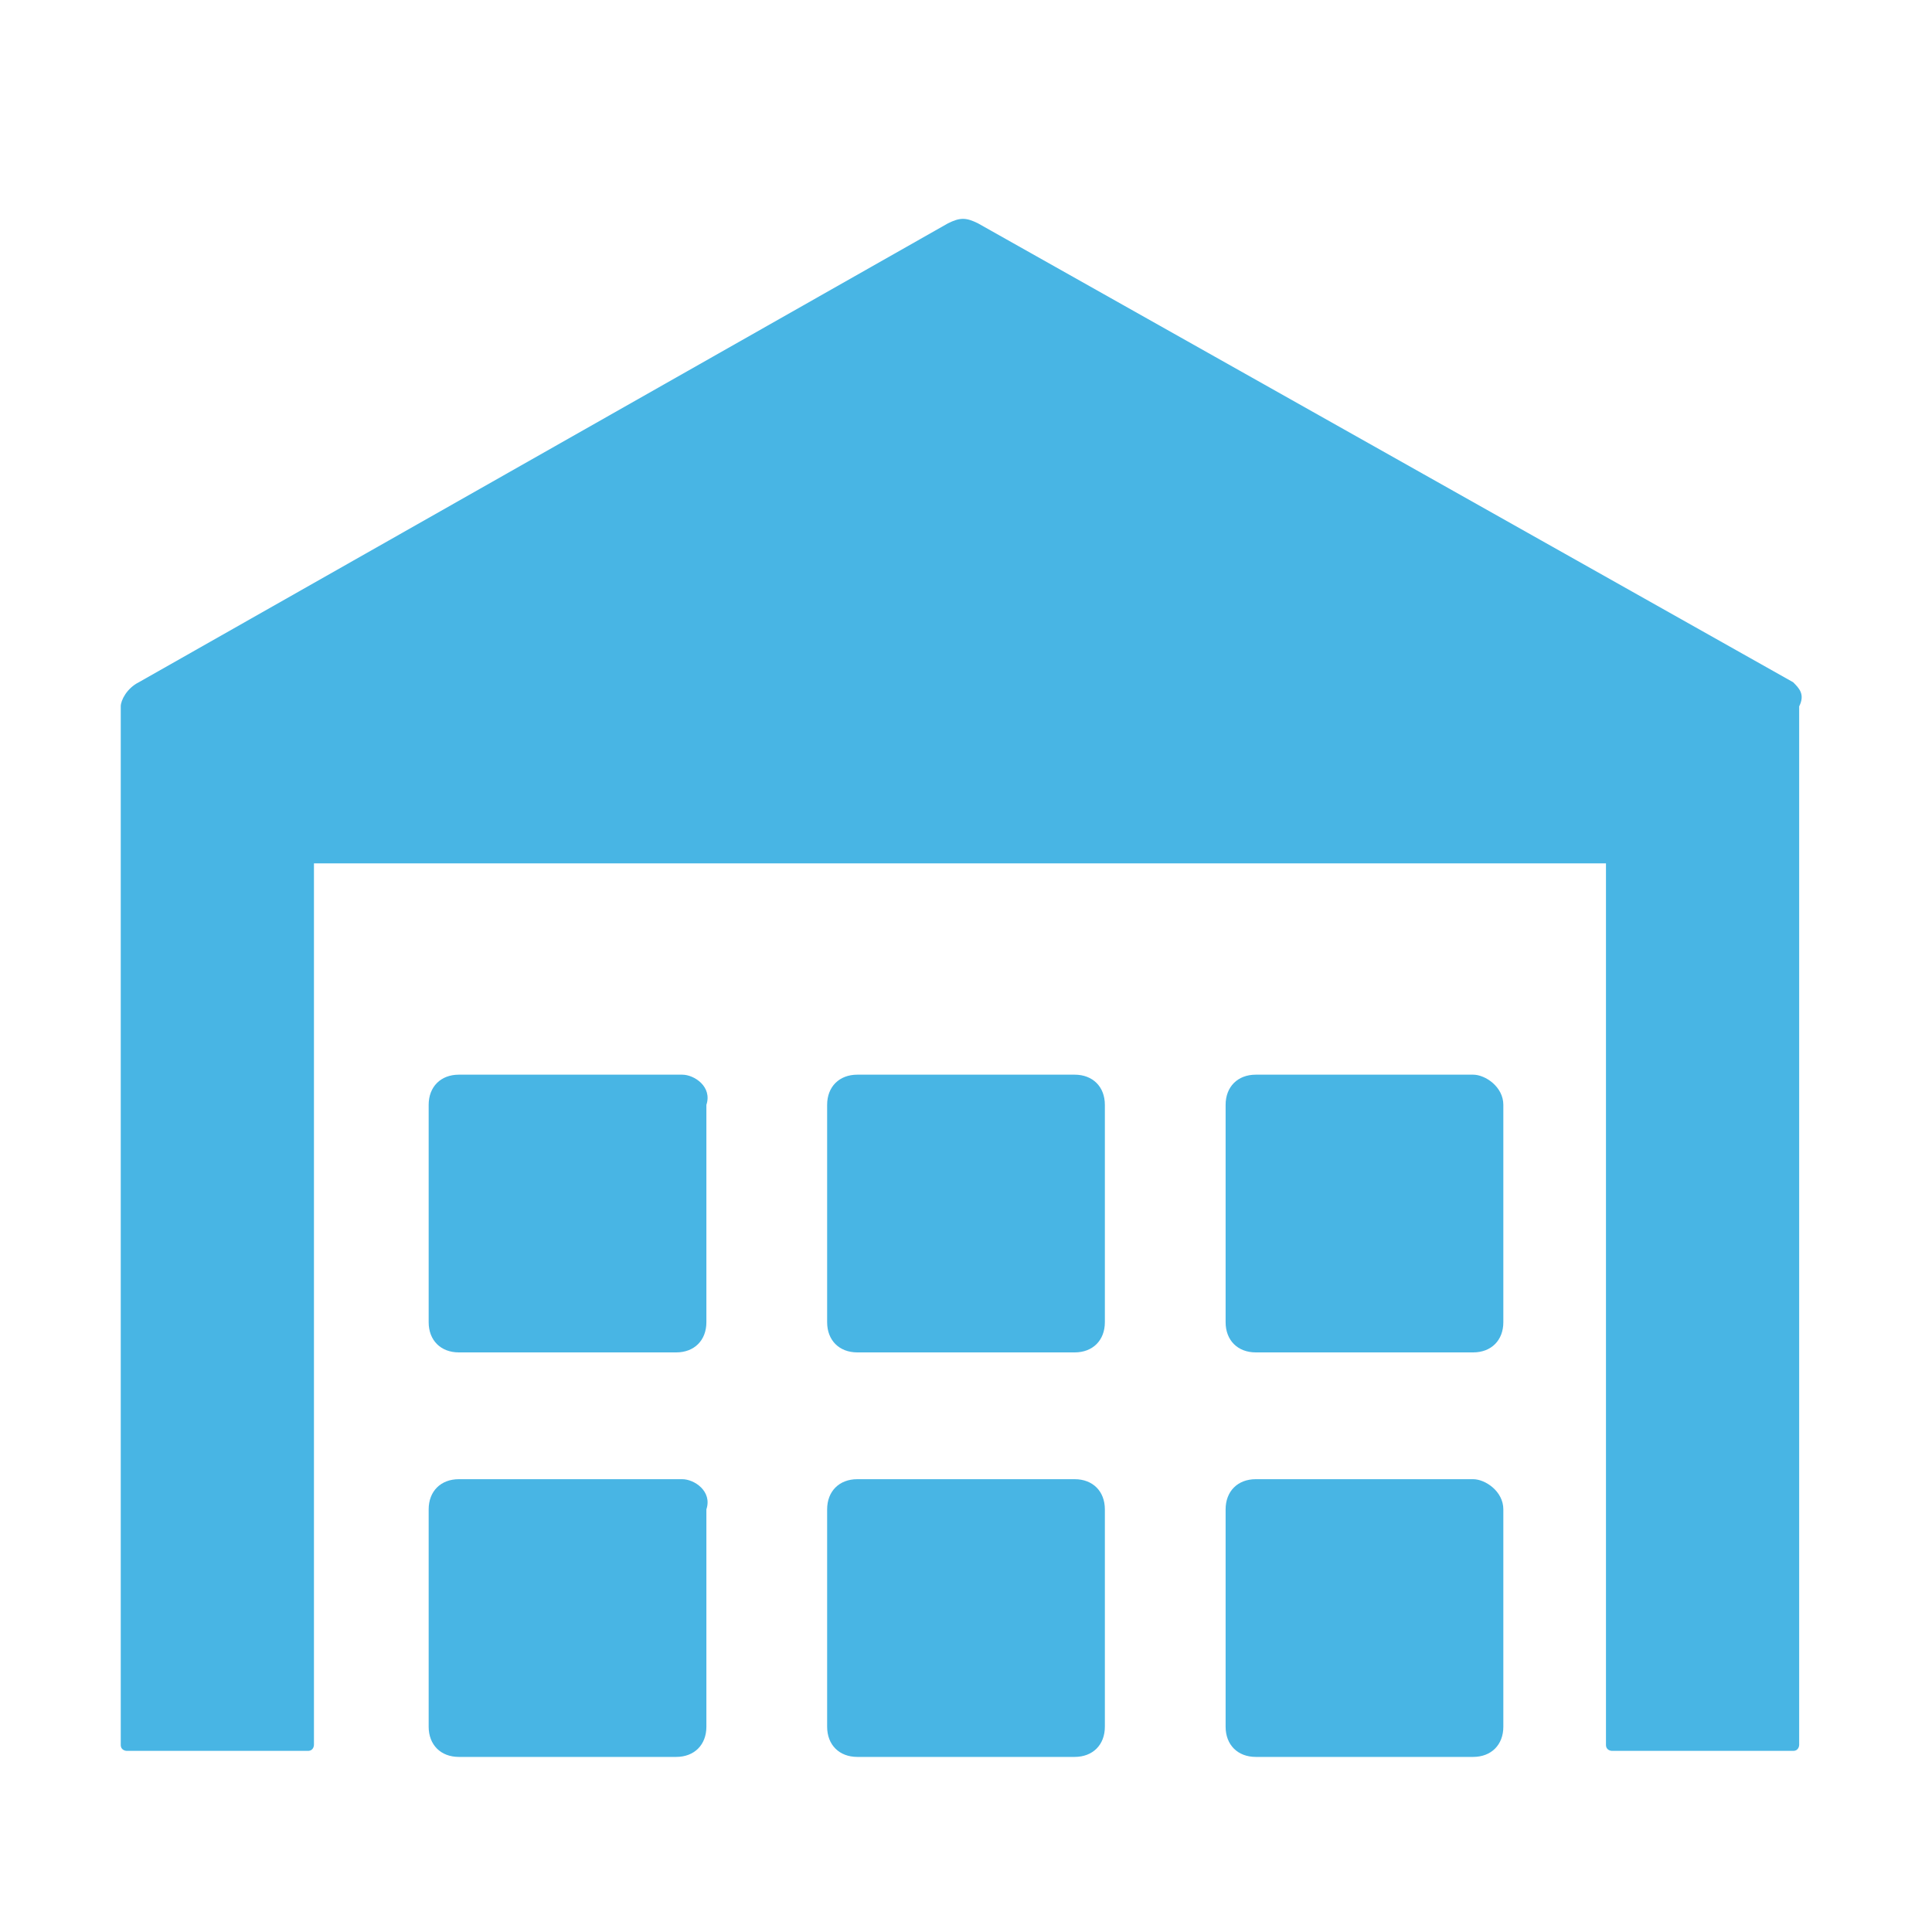 <?xml version="1.0" encoding="utf-8"?>
<!-- Generator: Adobe Illustrator 18.0.0, SVG Export Plug-In . SVG Version: 6.00 Build 0)  -->
<!DOCTYPE svg PUBLIC "-//W3C//DTD SVG 1.1//EN" "http://www.w3.org/Graphics/SVG/1.1/DTD/svg11.dtd">
<svg version="1.1" xmlns="http://www.w3.org/2000/svg" xmlns:xlink="http://www.w3.org/1999/xlink" x="0px" y="0px"
	 viewBox="0 0 32 32" enable-background="new 0 0 32 32" xml:space="preserve">
<g id="Layer_1">
</g>
<g id="Layer_2">
	<g>
		<path fill="#48B5E4" d="M29.7,11.3L16.2,3.7c-0.2-0.1-0.3-0.1-0.5,0L2.3,11.3c-0.2,0.1-0.3,0.3-0.3,0.4v17.2
			c0,0.1,0.1,0.1,0.1,0.1h3c0.1,0,0.1-0.1,0.1-0.1V14.3h21.4v14.6c0,0.1,0.1,0.1,0.1,0.1h3c0.1,0,0.1-0.1,0.1-0.1V11.7
			C29.9,11.5,29.8,11.4,29.7,11.3L29.7,11.3z M29.7,11.3"/>
		<path fill="#48B5E4" d="M24.4,24.5h-3.6c-0.3,0-0.5,0.2-0.5,0.5v3.6c0,0.3,0.2,0.5,0.5,0.5h3.6c0.3,0,0.5-0.2,0.5-0.5V25
			C24.9,24.7,24.6,24.5,24.4,24.5L24.4,24.5z M24.4,24.5"/>
		<path fill="#48B5E4" d="M17.8,24.5h-3.6c-0.3,0-0.5,0.2-0.5,0.5v3.6c0,0.3,0.2,0.5,0.5,0.5h3.6c0.3,0,0.5-0.2,0.5-0.5V25
			C18.3,24.7,18.1,24.5,17.8,24.5L17.8,24.5z M17.8,24.5"/>
		<path fill="#48B5E4" d="M11.3,24.5H7.6c-0.3,0-0.5,0.2-0.5,0.5v3.6c0,0.3,0.2,0.5,0.5,0.5h3.6c0.3,0,0.5-0.2,0.5-0.5V25
			C11.8,24.7,11.5,24.5,11.3,24.5L11.3,24.5z M11.3,24.5"/>
		<path fill="#48B5E4" d="M24.4,17.8h-3.6c-0.3,0-0.5,0.2-0.5,0.5v3.6c0,0.3,0.2,0.5,0.5,0.5h3.6c0.3,0,0.5-0.2,0.5-0.5v-3.6
			C24.9,18,24.6,17.8,24.4,17.8L24.4,17.8z M24.4,17.8"/>
		<path fill="#48B5E4" d="M17.8,17.8h-3.6c-0.3,0-0.5,0.2-0.5,0.5v3.6c0,0.3,0.2,0.5,0.5,0.5h3.6c0.3,0,0.5-0.2,0.5-0.5v-3.6
			C18.3,18,18.1,17.8,17.8,17.8L17.8,17.8z M17.8,17.8"/>
		<path fill="#48B5E4" d="M11.3,17.8H7.6c-0.3,0-0.5,0.2-0.5,0.5v3.6c0,0.3,0.2,0.5,0.5,0.5h3.6c0.3,0,0.5-0.2,0.5-0.5v-3.6
			C11.8,18,11.5,17.8,11.3,17.8L11.3,17.8z M11.3,17.8"/>
	</g>
</g>
</svg>
